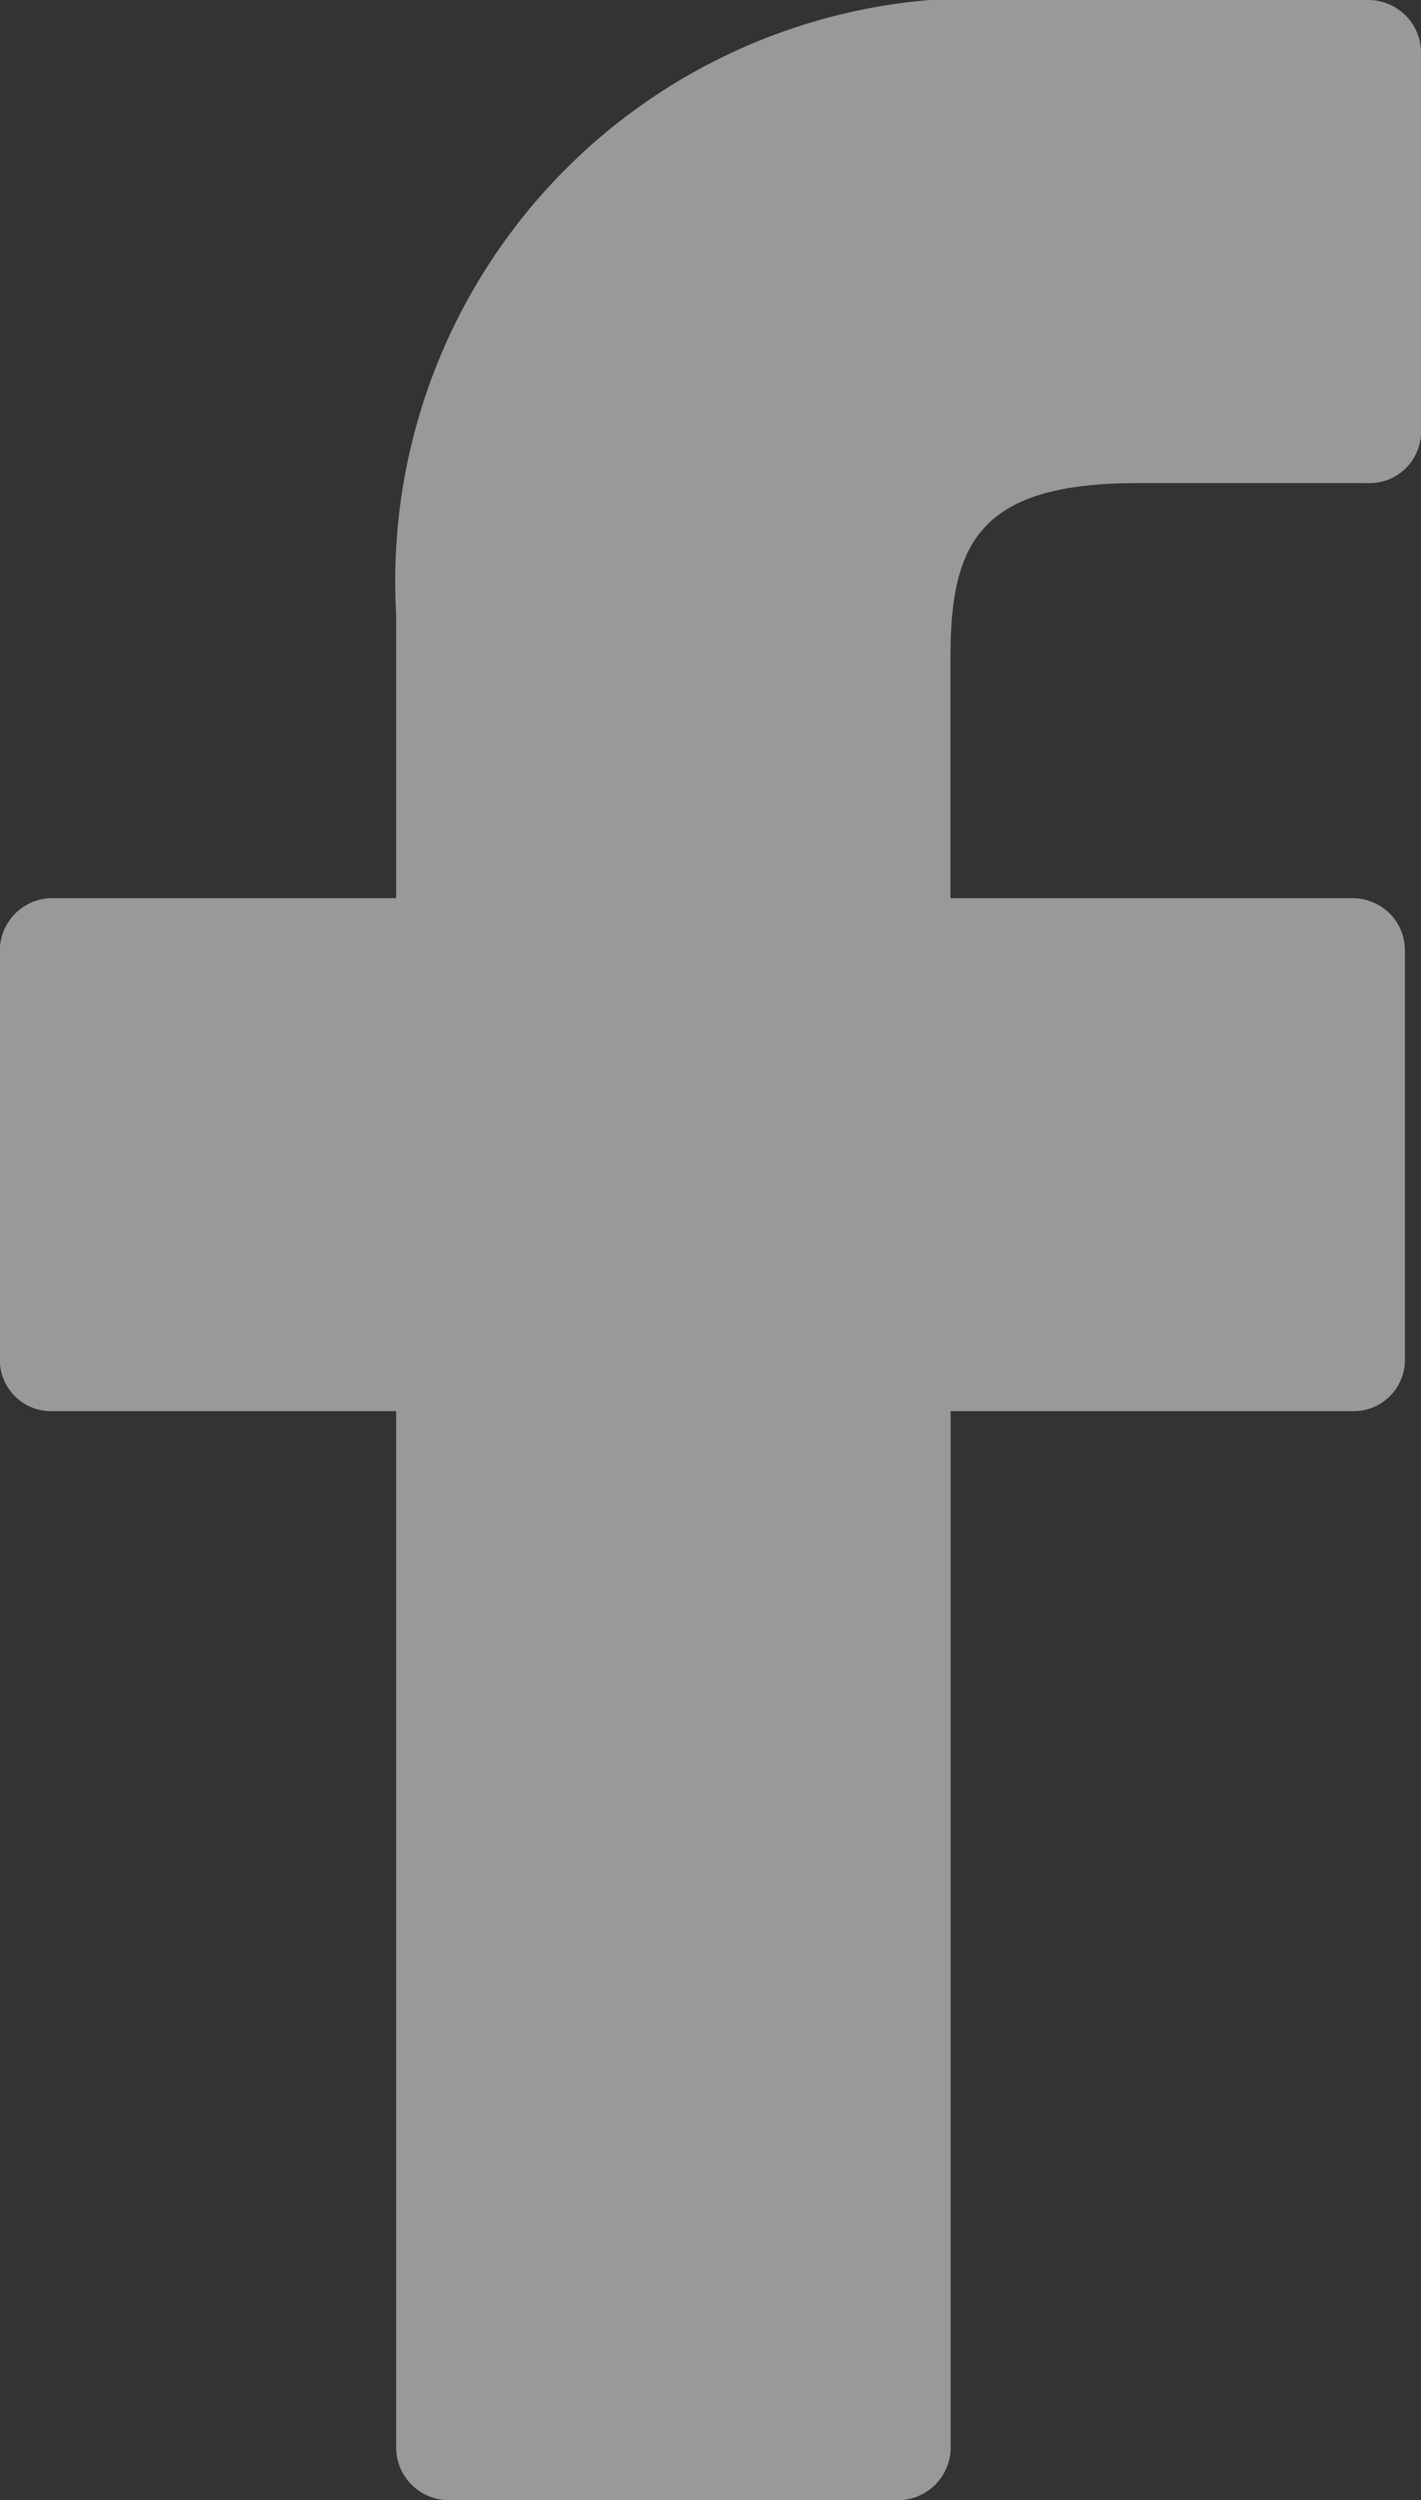 <svg height="15.06" viewBox="0 0 8.562 15.06" width="8.562" xmlns="http://www.w3.org/2000/svg"><rect x="0" y="0" width="8.562" height="15.06" fill="#333333" stroke="none"/><path d="m643.241 3182h-2.054a3.513 3.513 0 0 0 -3.8 3.7v1.71h-2.065a.317.317 0 0 0 -.323.31v2.48a.309.309 0 0 0 .323.3h2.065v6.25a.318.318 0 0 0 .323.31h2.695a.318.318 0 0 0 .323-.31v-6.25h2.415a.309.309 0 0 0 .322-.3v-2.48a.314.314 0 0 0 -.094-.22.323.323 0 0 0 -.229-.09h-2.415v-1.45c0-.69.174-1.05 1.128-1.05h1.384a.31.31 0 0 0 .323-.3v-2.3a.318.318 0 0 0 -.321-.31z" fill="#fff" fill-rule="evenodd" opacity=".5" transform="translate(-635 -3182)"/></svg>